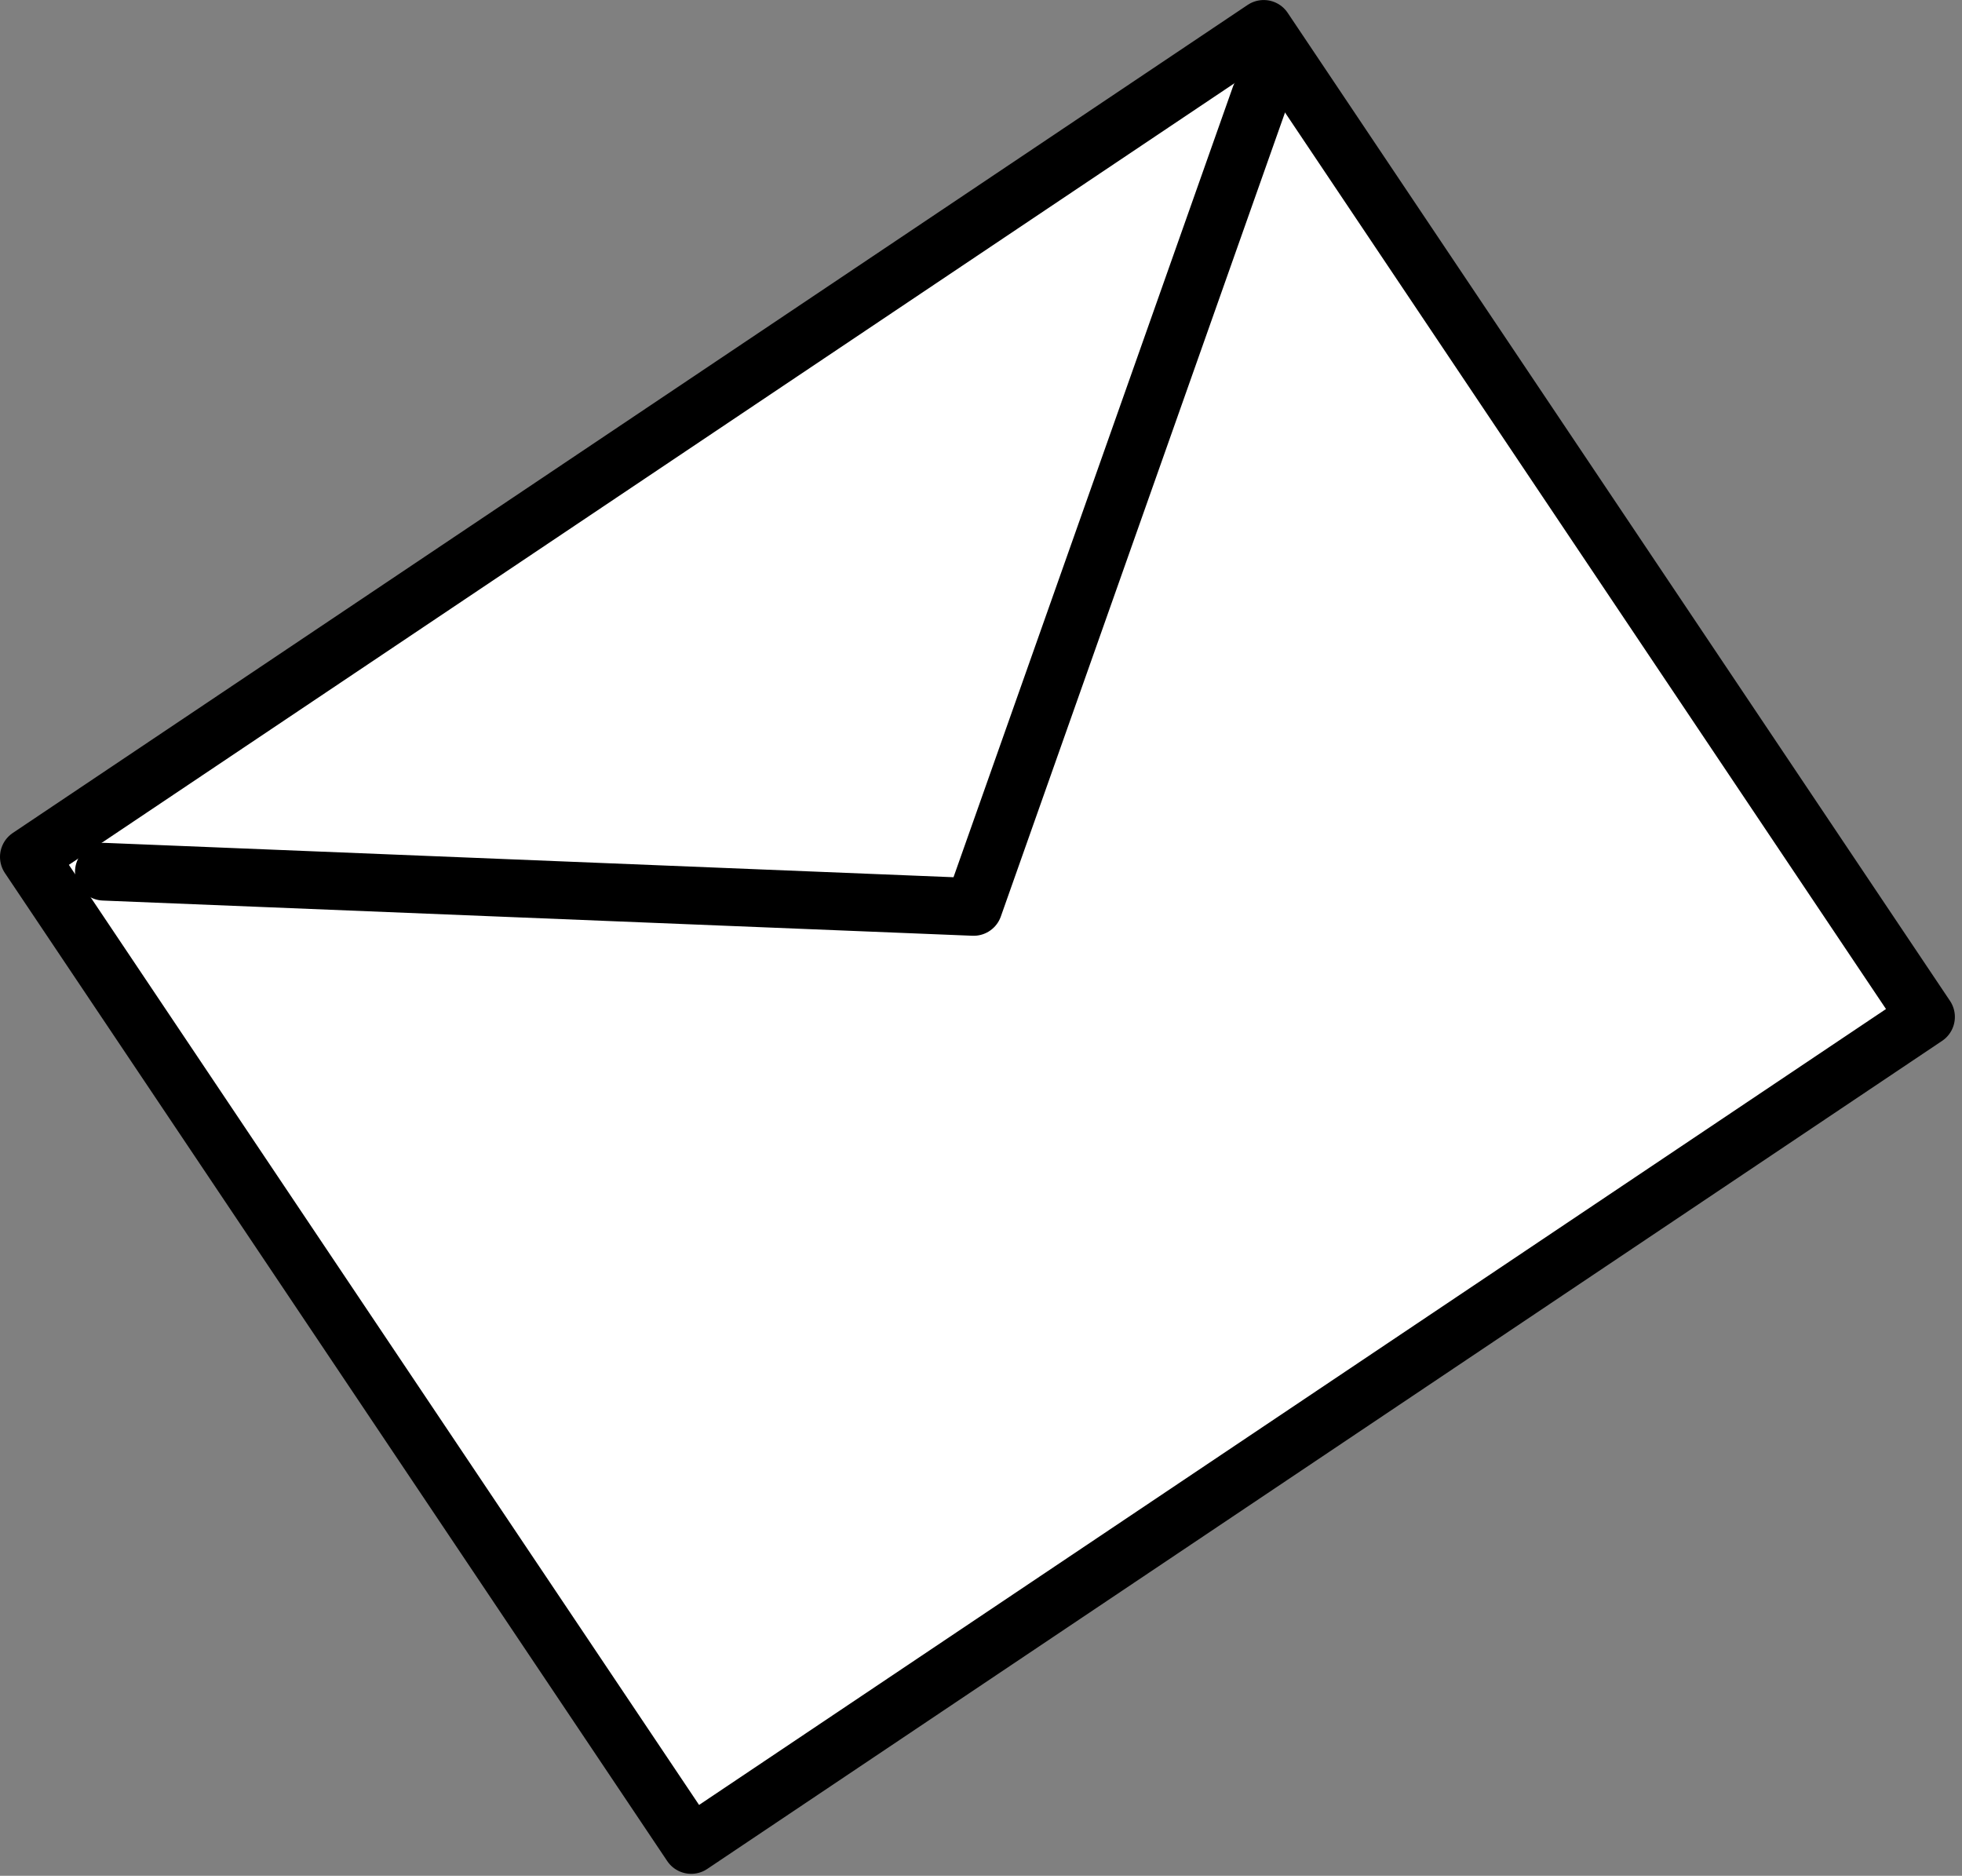 <?xml version="1.0" encoding="UTF-8"?> <svg xmlns="http://www.w3.org/2000/svg" width="68" height="65" viewBox="0 0 68 65" fill="none"><rect x="0" y="0" width="68" height="65" fill="#808080" stroke="none"/> <rect x="1" y="29.695" width="51.527" height="41.221" transform="rotate(-33.84 1 29.695)" fill="white" stroke="black" stroke-width="2" stroke-linejoin="round"></rect> <path d="M3.6 30.207L33.744 31.427L43.674 3.339" stroke="black" stroke-width="2" stroke-linecap="round" stroke-linejoin="round"></path> </svg> 